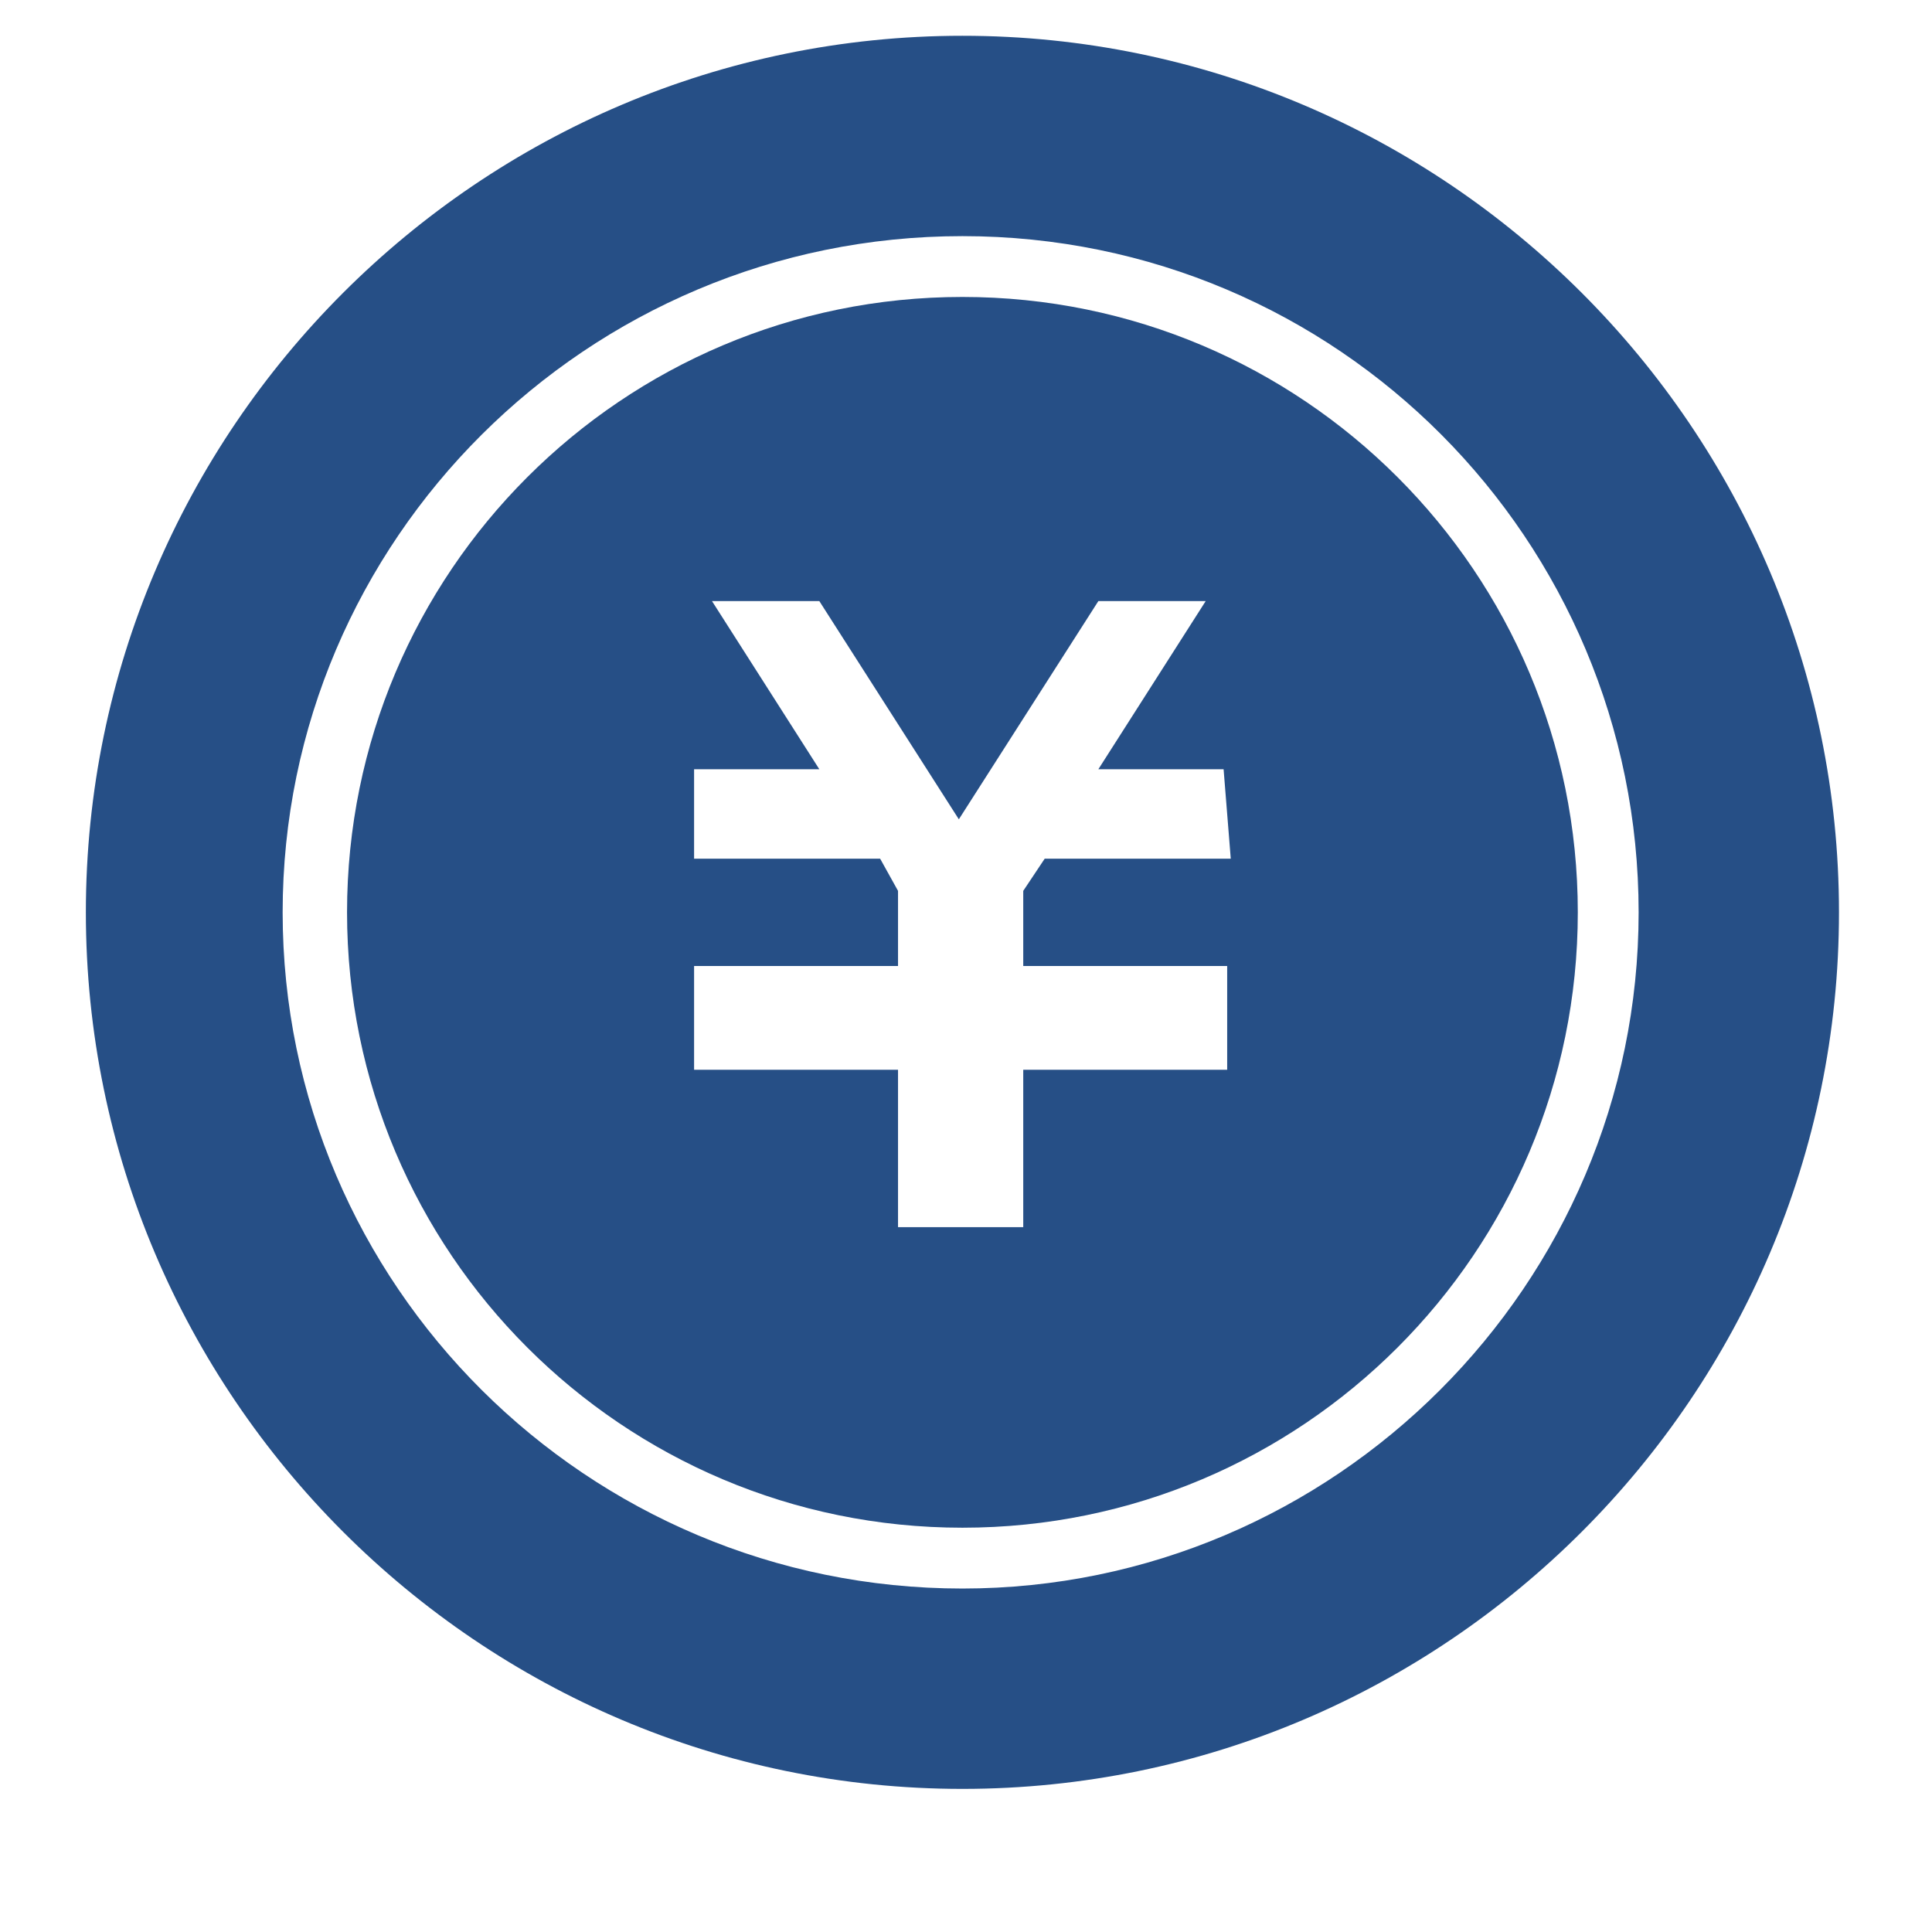 <?xml version="1.0" encoding="utf-8"?>
<!-- Generator: Adobe Illustrator 25.0.1, SVG Export Plug-In . SVG Version: 6.00 Build 0)  -->
<svg version="1.1" id="_x32_" xmlns="http://www.w3.org/2000/svg" xmlns:xlink="http://www.w3.org/1999/xlink" x="0px" y="0px"
	 viewBox="0 0 54 54" style="enable-background:new 0 0 54 54;" xml:space="preserve">
<style type="text/css">
	.st0{fill:#264F86;}
</style>
<g>
	<path class="st0" d="M26.9,1C13.4,1,2.4,12,2.4,25.5S13.4,50,26.9,50s24.5-11,24.5-24.5S40.4,1,26.9,1z M26.9,44.4
		c-10.5,0-19-8.5-19-18.9s8.5-18.9,19-18.9s18.9,8.5,18.9,18.9S37.3,44.4,26.9,44.4z"/>
	<path class="st0" d="M26.9,8.3C17.4,8.3,9.7,16,9.7,25.5s7.7,17.2,17.2,17.2S44.1,35,44.1,25.5S36.4,8.3,26.9,8.3z M34.4,24h-5.2
		l-0.6,0.9V27h5.7l0,0v2.5v0.4h-5.7v4.4h-3.5v-4.4h-5.7v-0.4V27l0,0h5.7v-2.1L24.6,24h-5.2v-2.5h3.5l-3-4.7h3l3.9,6.1l3.9-6.1h3
		l-3,4.7h3.5L34.4,24L34.4,24z"/>
</g>
</svg>
